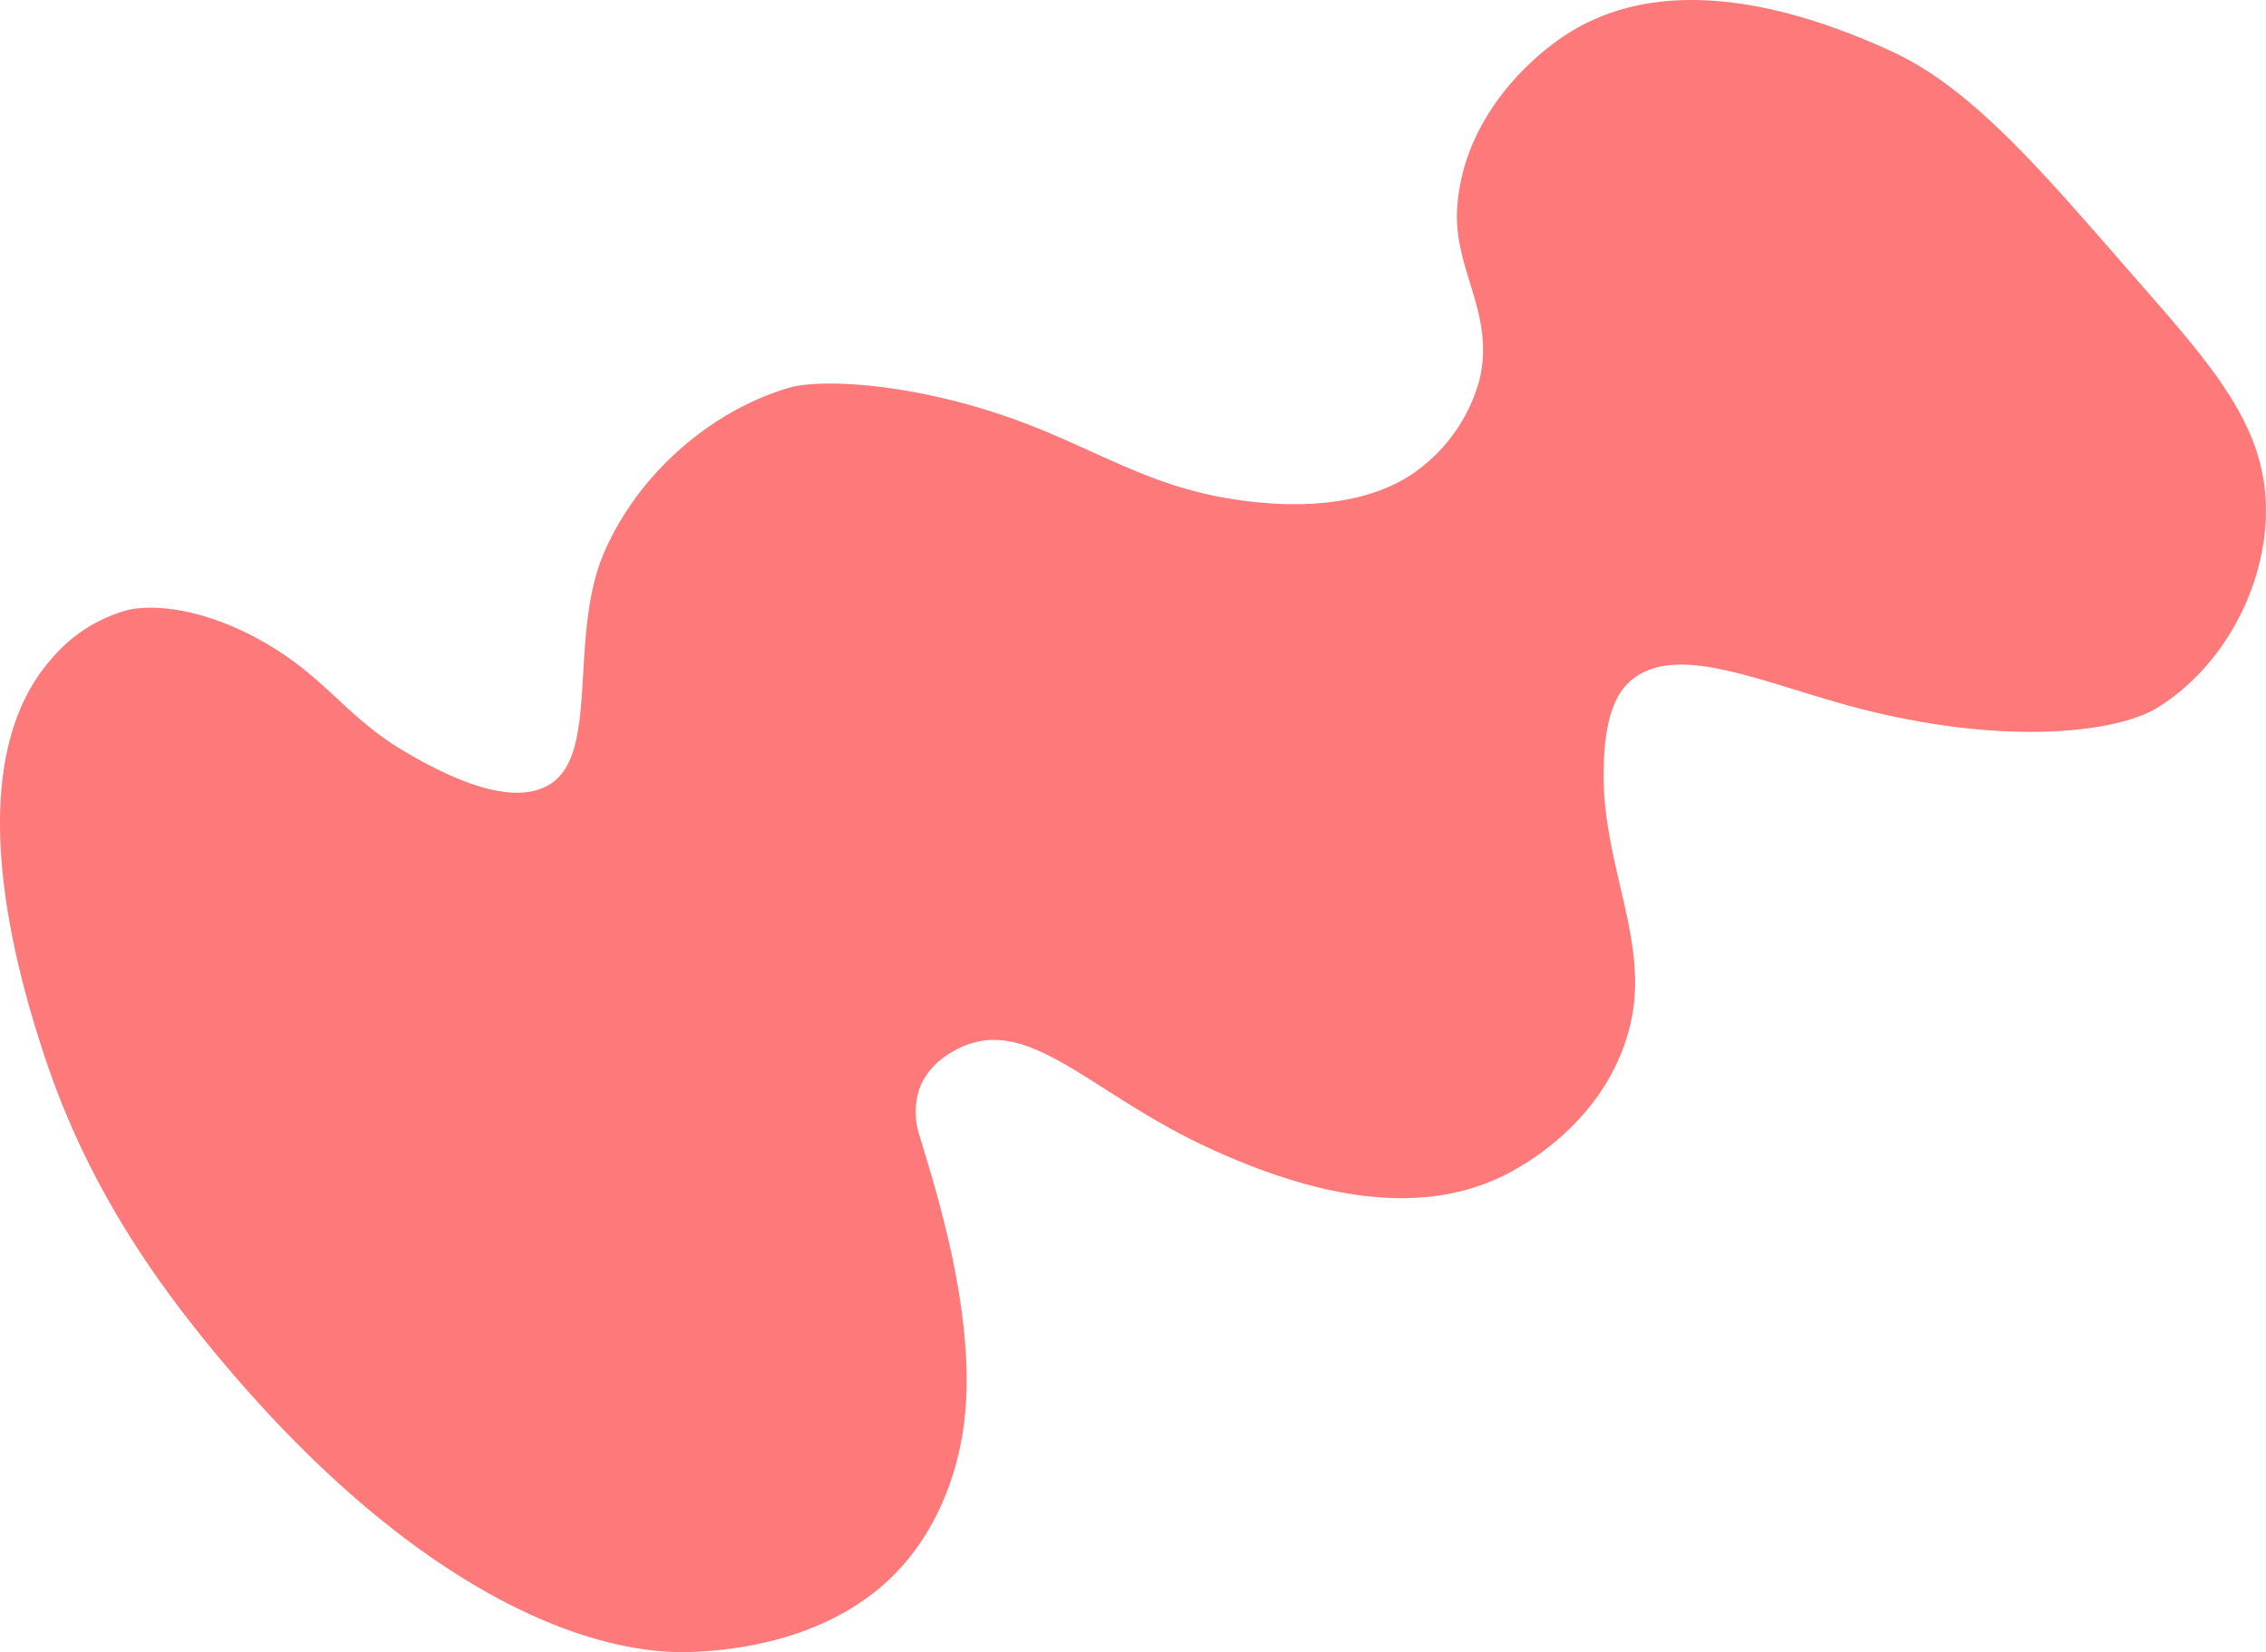 <?xml version="1.0" encoding="UTF-8"?> <svg xmlns="http://www.w3.org/2000/svg" width="417.5" height="304.469" viewBox="0 0 417.5 304.469"><defs><style> .cls-1 { fill: #fe7a7a; fill-rule: evenodd; } </style></defs><path class="cls-1" d="M164,238c4.763-1.184,15.082-.4,27,7,10.038,6.235,13.834,12.975,24,19,12.237,7.252,21.471,9.579,27,6,9.086-5.883,3.156-27.682,10-43,6.769-15.152,20.508-26.1,34-30,6.3-1.823,26.012-.771,47,8,13.713,5.732,22.327,11.207,38,13,15.6,1.785,25.446-1.7,31-6a30.778,30.778,0,0,0,11-16c3.226-12.347-4.694-20.627-4-32,0.982-16.092,12.778-27.283,20-32,15.434-10.08,36.568-7.752,60,3,15.374,7.053,28.462,22.973,46,43,14.178,16.191,23.566,27.105,23,43-0.481,13.5-8.1,27.647-20,35-7.727,4.774-30.066,7.33-59-1-16.2-4.666-30.213-10.66-38-4-3.317,2.837-5.072,8.321-5,18,0.122,16.4,8.325,30.29,5,45-3.543,15.672-16.259,24.583-23,28-11.976,6.07-29.106,7.018-55-5-20.78-9.643-31.871-23.237-44-19-2.442.853-7.124,3.221-9,8a13.792,13.792,0,0,0,0,9c2.806,9.437,10.938,34.119,8,54-1.438,9.73-5.454,19.031-12,26-9.487,10.1-23.792,14.456-38,15-21.361.819-55.013-13.929-91-59-12.762-15.982-21.933-32-28-50-9.807-29.1-13.057-58.093,1-74A27.943,27.943,0,0,1,164,238Z" transform="translate(-140.531 -125.562)"></path></svg> 